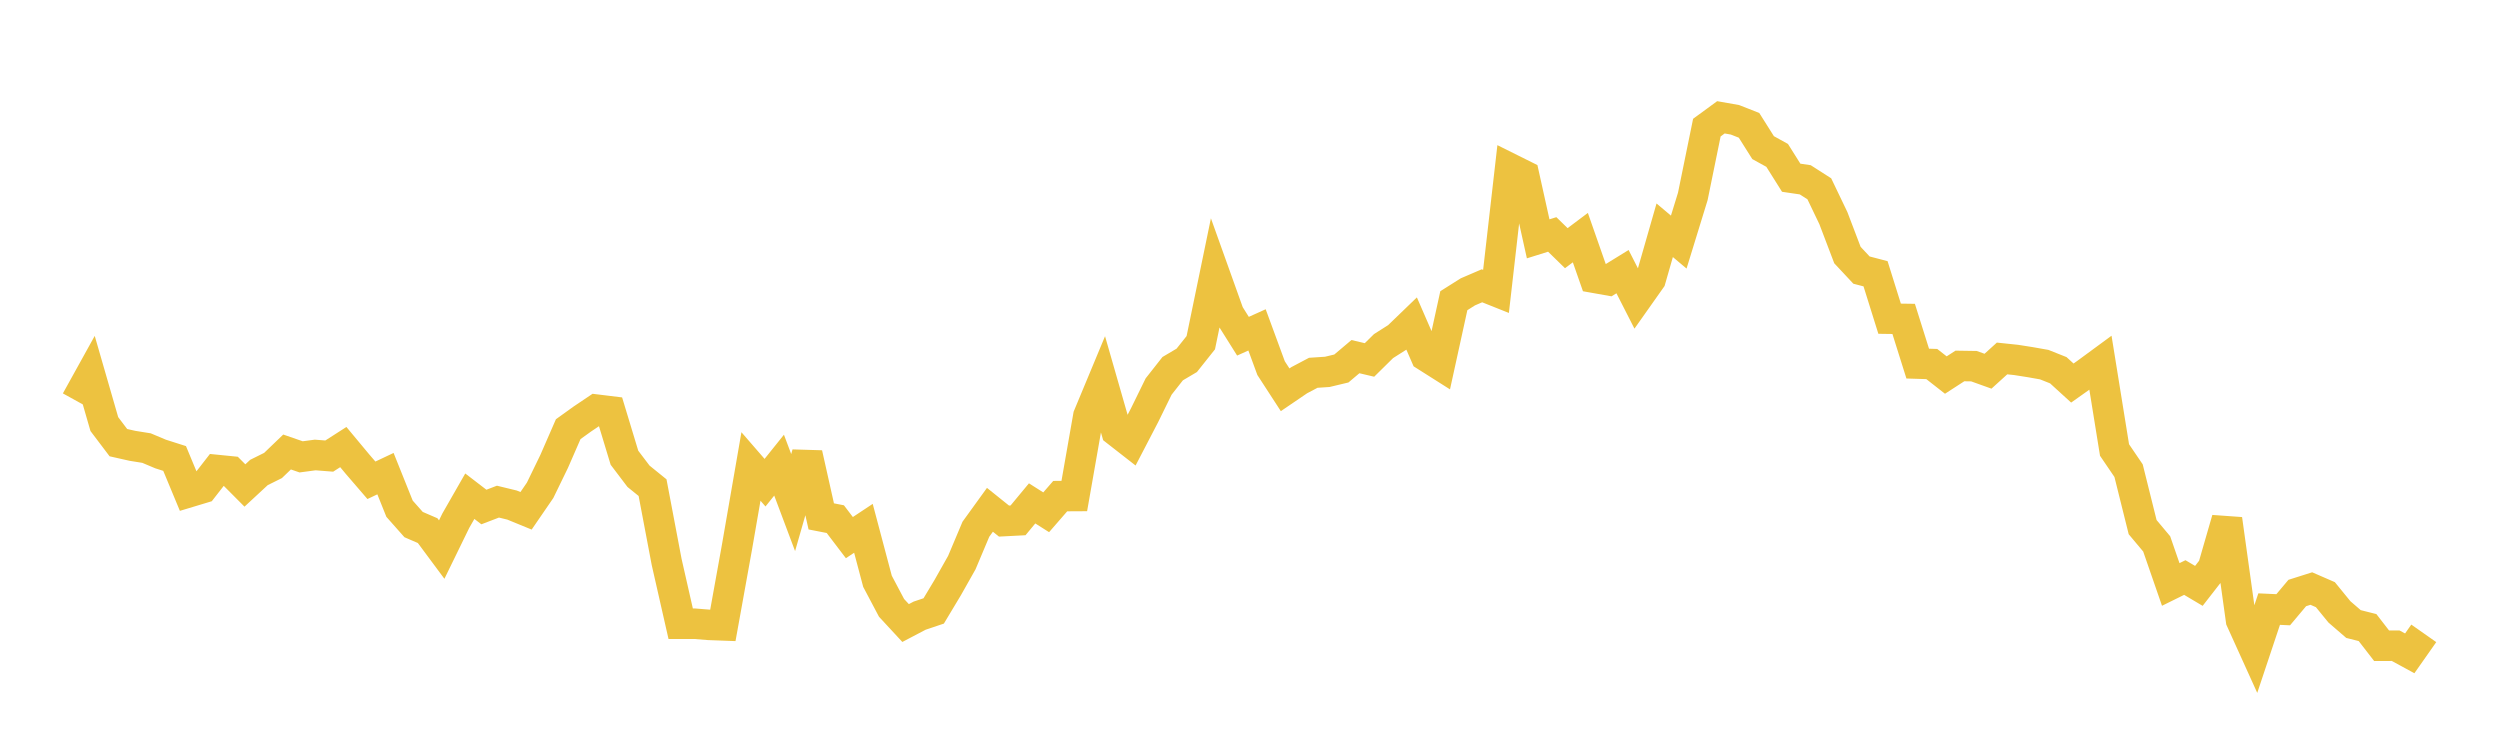 <svg width="164" height="48" xmlns="http://www.w3.org/2000/svg" xmlns:xlink="http://www.w3.org/1999/xlink"><path fill="none" stroke="rgb(237,194,64)" stroke-width="2" d="M5,26.291L5.922,24.626L6.844,27.819L7.766,29.038L8.689,29.246L9.611,29.394L10.533,29.782L11.455,30.076L12.377,32.294L13.299,32.016L14.222,30.83L15.144,30.922L16.066,31.848L16.988,30.994L17.91,30.536L18.832,29.651L19.754,29.97L20.677,29.847L21.599,29.919L22.521,29.328L23.443,30.436L24.365,31.507L25.287,31.071L26.21,33.372L27.132,34.412L28.054,34.81L28.976,36.052L29.898,34.162L30.82,32.551L31.743,33.26L32.665,32.907L33.587,33.131L34.509,33.509L35.431,32.165L36.353,30.268L37.275,28.154L38.198,27.49L39.12,26.87L40.042,26.983L40.964,30.027L41.886,31.243L42.808,31.99L43.731,36.859L44.653,40.918L45.575,40.917L46.497,40.991L47.419,41.025L48.341,35.917L49.263,30.6L50.186,31.664L51.108,30.514L52.03,32.969L52.952,29.756L53.874,33.875L54.796,34.055L55.719,35.268L56.641,34.657L57.563,38.132L58.485,39.875L59.407,40.871L60.329,40.387L61.251,40.077L62.174,38.539L63.096,36.905L64.018,34.718L64.94,33.443L65.862,34.183L66.784,34.135L67.707,33.022L68.629,33.606L69.551,32.545L70.473,32.54L71.395,27.29L72.317,25.075L73.24,28.291L74.162,29.01L75.084,27.237L76.006,25.356L76.928,24.184L77.85,23.639L78.772,22.48L79.695,18.011L80.617,20.587L81.539,22.056L82.461,21.64L83.383,24.149L84.305,25.57L85.228,24.942L86.15,24.455L87.072,24.394L87.994,24.173L88.916,23.395L89.838,23.613L90.76,22.704L91.683,22.118L92.605,21.229L93.527,23.35L94.449,23.934L95.371,19.726L96.293,19.145L97.216,18.748L98.138,19.116L99.06,11.053L99.982,11.512L100.904,15.668L101.826,15.379L102.749,16.28L103.671,15.588L104.593,18.224L105.515,18.388L106.437,17.82L107.359,19.629L108.281,18.324L109.204,15.106L110.126,15.881L111.048,12.885L111.97,8.371L112.892,7.696L113.814,7.859L114.737,8.222L115.659,9.684L116.581,10.193L117.503,11.659L118.425,11.795L119.347,12.385L120.269,14.308L121.192,16.732L122.114,17.718L123.036,17.959L123.958,20.907L124.88,20.92L125.802,23.852L126.725,23.881L127.647,24.603L128.569,24.007L129.491,24.021L130.413,24.352L131.335,23.515L132.257,23.612L133.18,23.757L134.102,23.92L135.024,24.287L135.946,25.128L136.868,24.475L137.79,23.798L138.713,29.52L139.635,30.876L140.557,34.58L141.479,35.68L142.401,38.341L143.323,37.886L144.246,38.434L145.168,37.248L146.09,34.057L147.012,40.684L147.934,42.719L148.856,39.957L149.778,39.999L150.701,38.901L151.623,38.609L152.545,39.01L153.467,40.14L154.389,40.937L155.311,41.169L156.234,42.362L157.156,42.358L158.078,42.86L159,41.548"></path></svg>